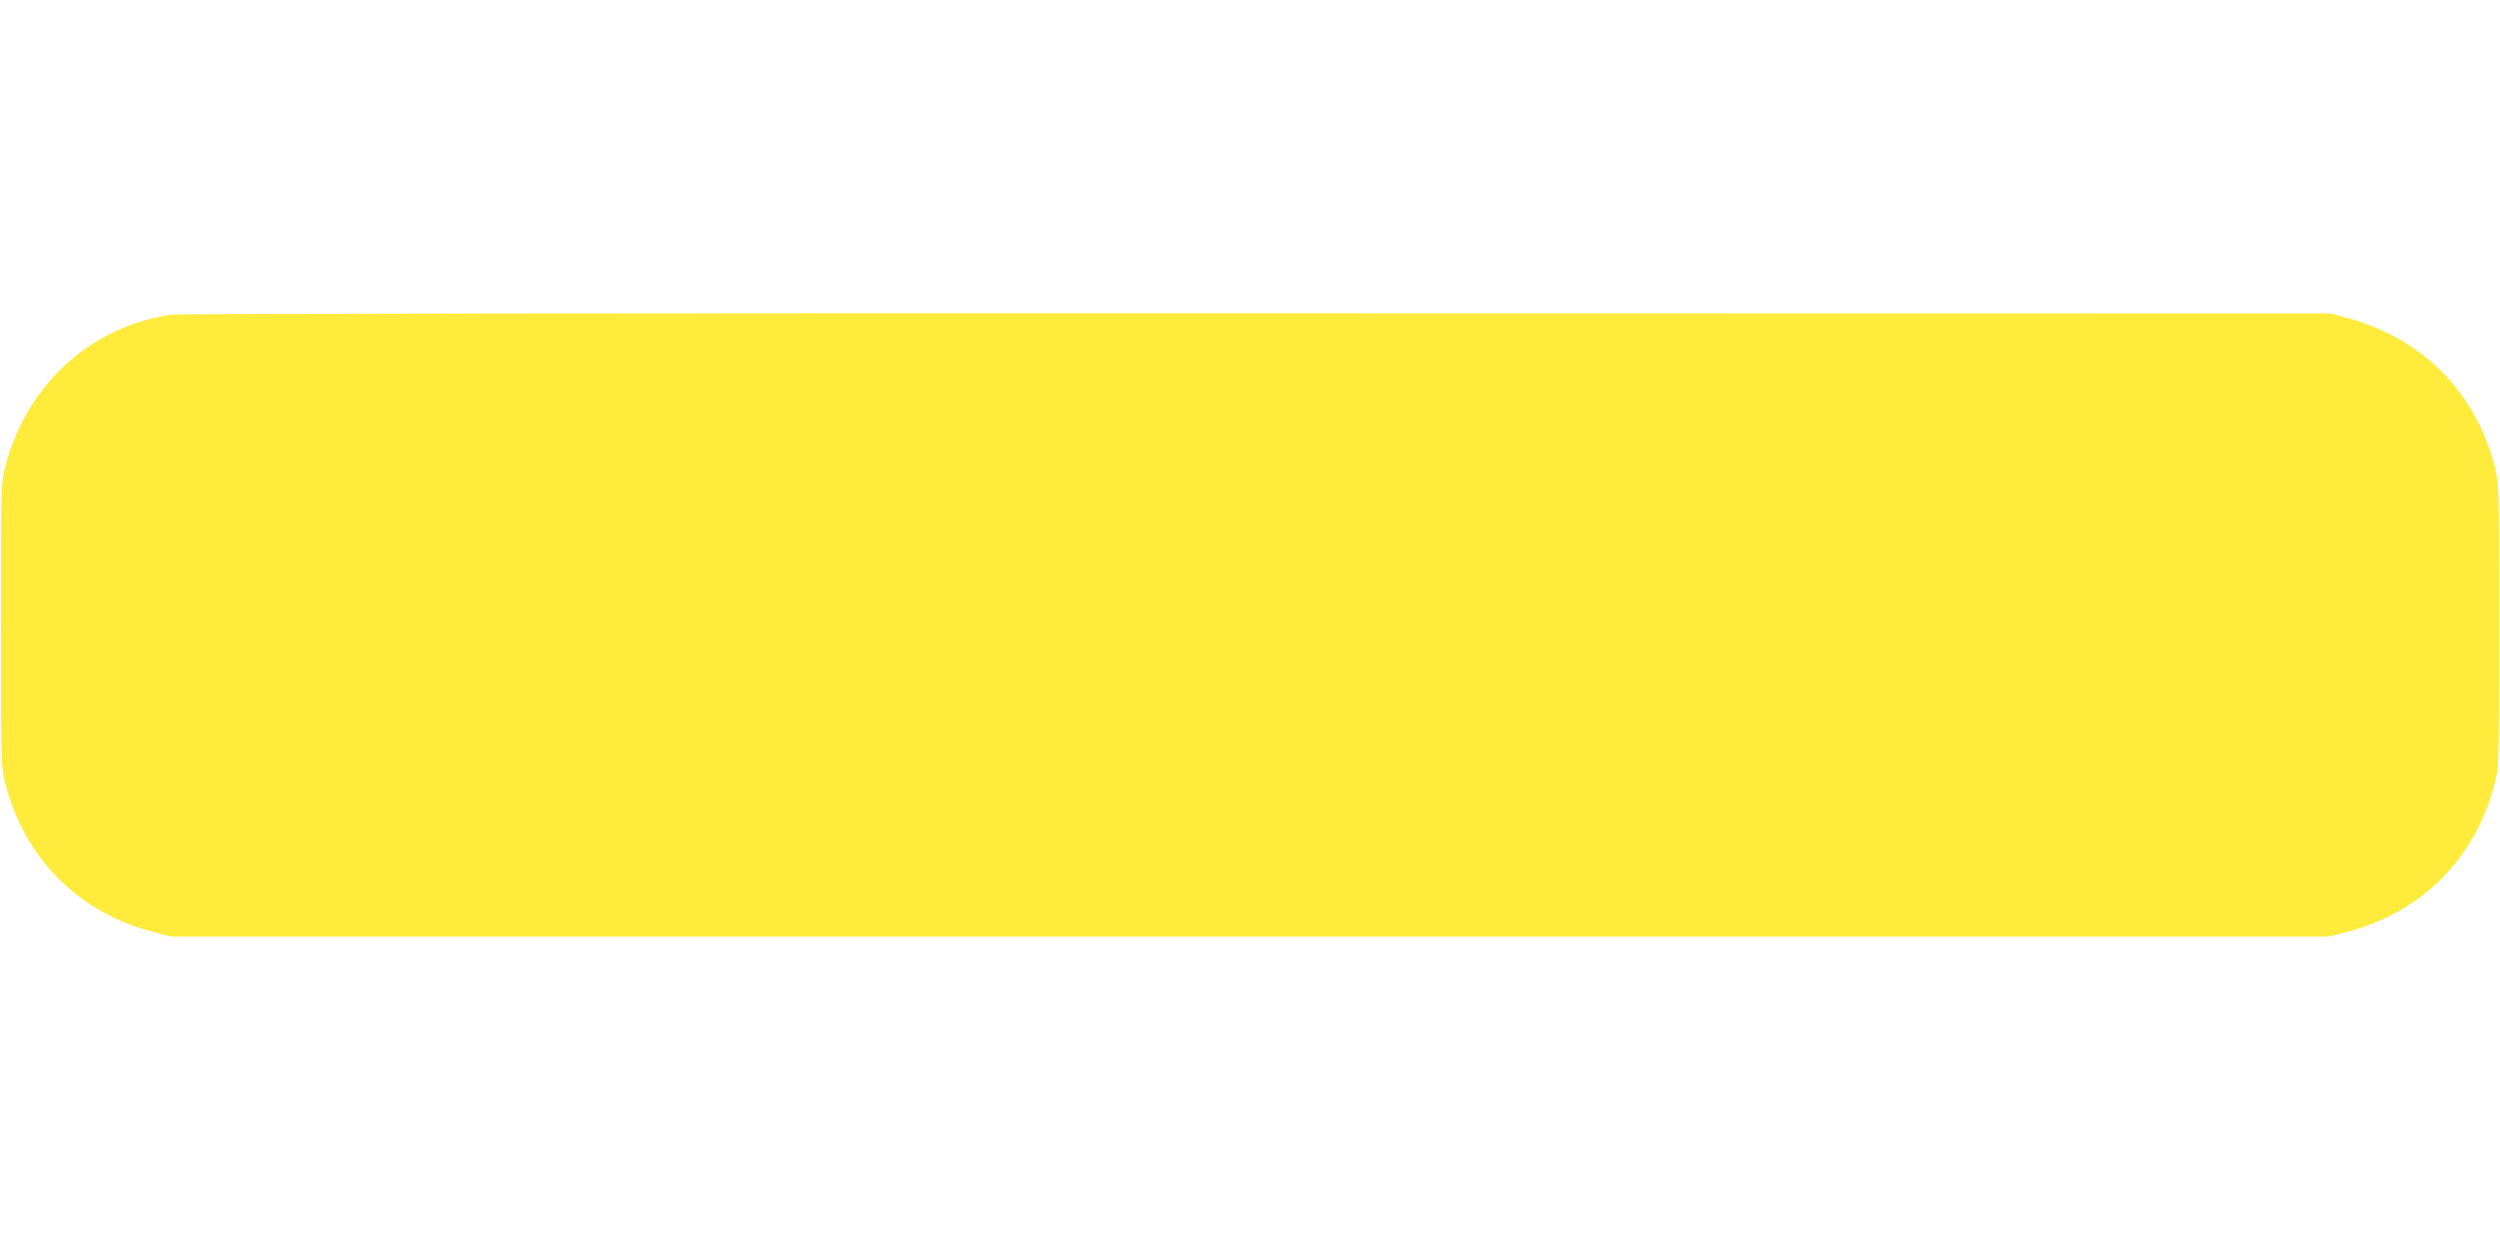 <?xml version="1.0" standalone="no"?>
<!DOCTYPE svg PUBLIC "-//W3C//DTD SVG 20010904//EN"
 "http://www.w3.org/TR/2001/REC-SVG-20010904/DTD/svg10.dtd">
<svg version="1.0" xmlns="http://www.w3.org/2000/svg"
 width="1280pt" height="640pt" viewBox="0 0 1280 640"
 preserveAspectRatio="xMidYMid meet">
<g transform="translate(0,640) scale(0.1,-0.1)"
fill="#ffeb3b" stroke="none">
<path d="M878 4789 c-417 -61 -744 -361 -851 -779 -22 -84 -22 -98 -22 -810 0
-712 0 -726 22 -810 99 -387 376 -664 763 -763 l85 -22 5525 0 5525 0 85 22
c387 99 664 376 763 763 22 84 22 98 22 810 0 712 0 726 -22 810 -99 385 -369
657 -758 763 l-80 22 -5500 1 c-3025 1 -5526 -2 -5557 -7z"/>
</g>
</svg>
